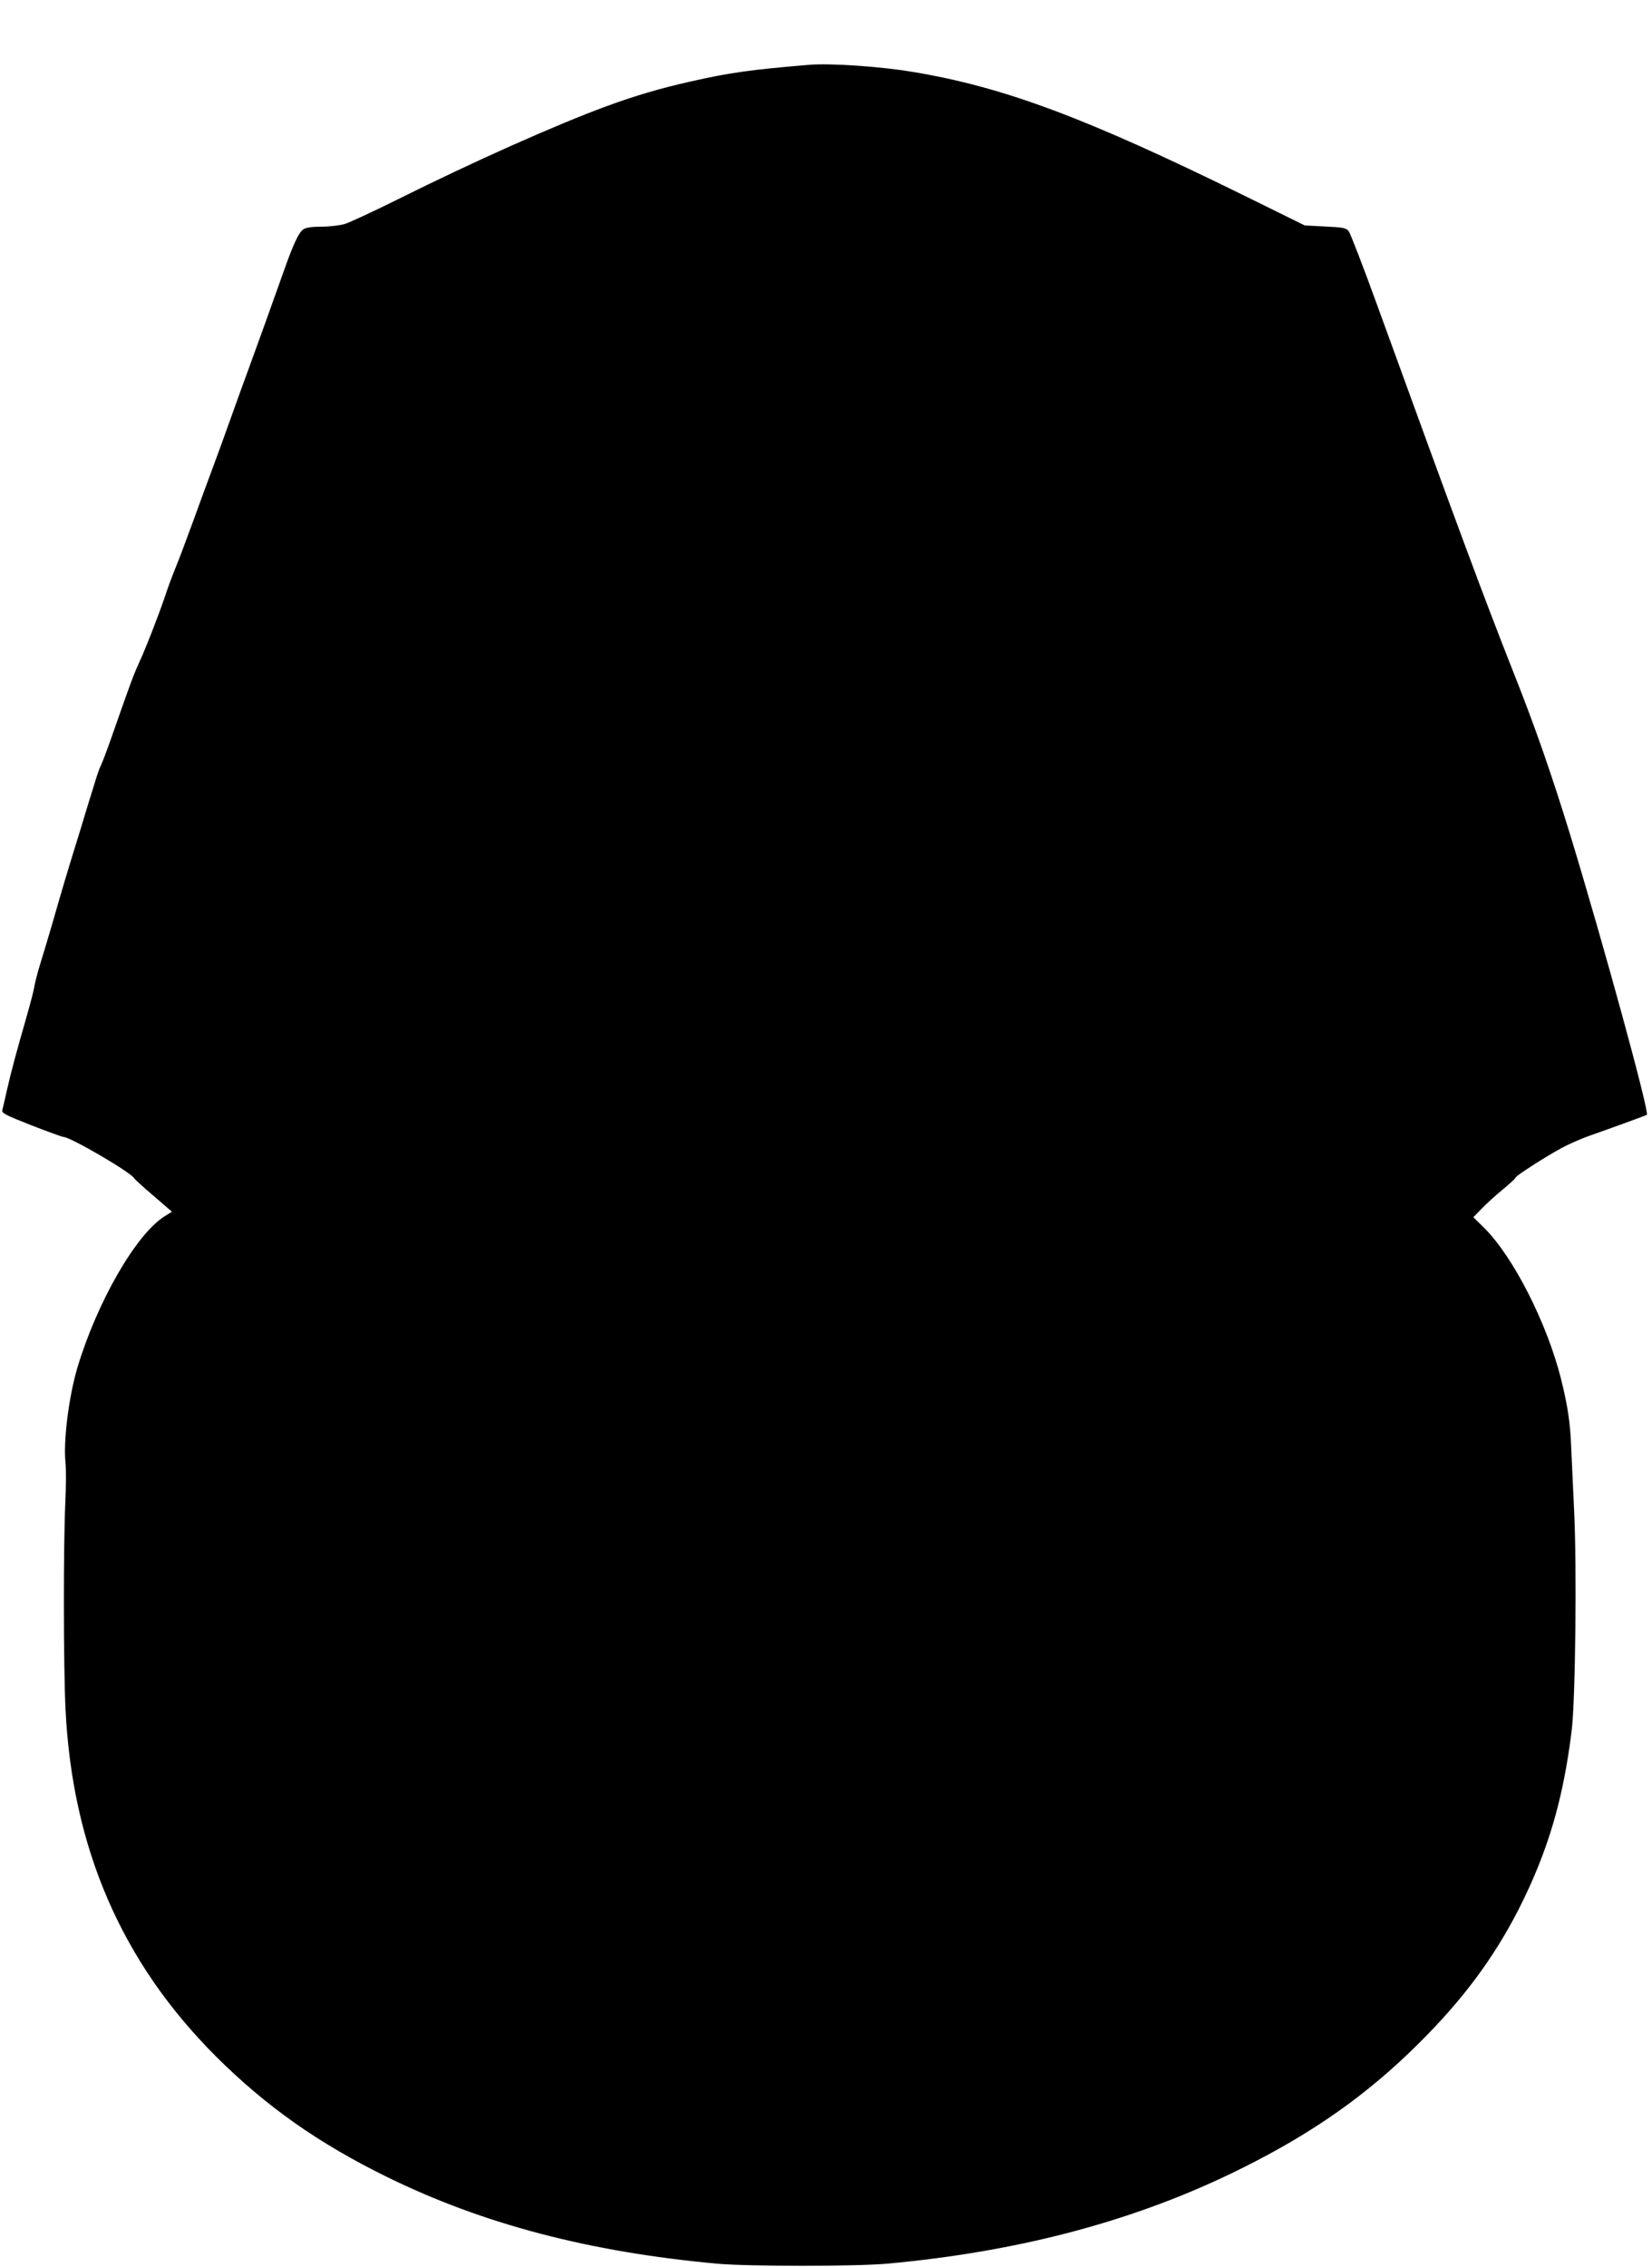 <?xml version="1.0" standalone="no"?>
<!DOCTYPE svg PUBLIC "-//W3C//DTD SVG 20010904//EN"
 "http://www.w3.org/TR/2001/REC-SVG-20010904/DTD/svg10.dtd">
<svg version="1.0" xmlns="http://www.w3.org/2000/svg"
 width="933pt" height="1280pt" viewBox="0 0 933 1280"
 preserveAspectRatio="xMidYMid meet">
<g transform="translate(0,1280) scale(0.1,-0.1)"
fill="#000000" stroke="none">
<path d="M4570 12434 c-324 -27 -450 -44 -673 -95 -170 -38 -314 -81 -472
-139 -281 -103 -754 -314 -1169 -521 -143 -71 -282 -136 -310 -144 -27 -8 -86
-15 -131 -15 -56 0 -87 -5 -102 -15 -26 -18 -56 -82 -110 -235 -67 -189 -149
-417 -196 -545 -24 -66 -72 -196 -105 -290 -33 -93 -78 -217 -100 -275 -22
-58 -71 -193 -110 -300 -39 -107 -84 -227 -101 -267 -16 -39 -43 -111 -59
-160 -39 -115 -112 -302 -150 -383 -29 -64 -49 -118 -151 -410 -28 -80 -56
-153 -62 -164 -6 -10 -23 -59 -38 -110 -16 -50 -52 -167 -80 -261 -74 -238
-103 -337 -154 -515 -25 -85 -57 -193 -72 -240 -14 -47 -28 -101 -31 -120 -2
-19 -23 -98 -45 -175 -56 -195 -83 -294 -109 -407 -12 -54 -24 -106 -27 -117
-4 -16 19 -28 164 -85 93 -36 175 -66 182 -66 38 0 376 -197 398 -232 4 -7 54
-53 111 -101 l103 -89 -43 -27 c-162 -103 -383 -489 -493 -861 -47 -162 -78
-409 -65 -530 4 -36 3 -137 -1 -225 -11 -224 -11 -920 1 -1164 38 -787 317
-1430 849 -1962 284 -283 579 -491 966 -681 544 -267 1144 -424 1865 -490 182
-16 776 -16 960 0 758 69 1421 247 2010 542 399 199 702 413 991 700 251 249
427 486 569 765 161 319 248 611 296 1000 22 171 30 937 14 1250 -6 132 -13
287 -16 345 -5 145 -20 242 -58 395 -80 316 -268 685 -431 849 l-64 63 48 49
c26 27 79 76 119 108 40 33 72 63 72 67 0 9 164 115 260 167 41 22 113 54 160
70 131 46 312 112 321 117 16 11 -240 948 -431 1575 -102 333 -199 613 -317
910 -173 438 -312 812 -779 2098 -76 210 -147 392 -156 405 -15 20 -28 23
-133 28 l-116 6 -347 171 c-893 439 -1355 611 -1867 696 -186 31 -465 50 -585
40z"/>
</g>
</svg>
